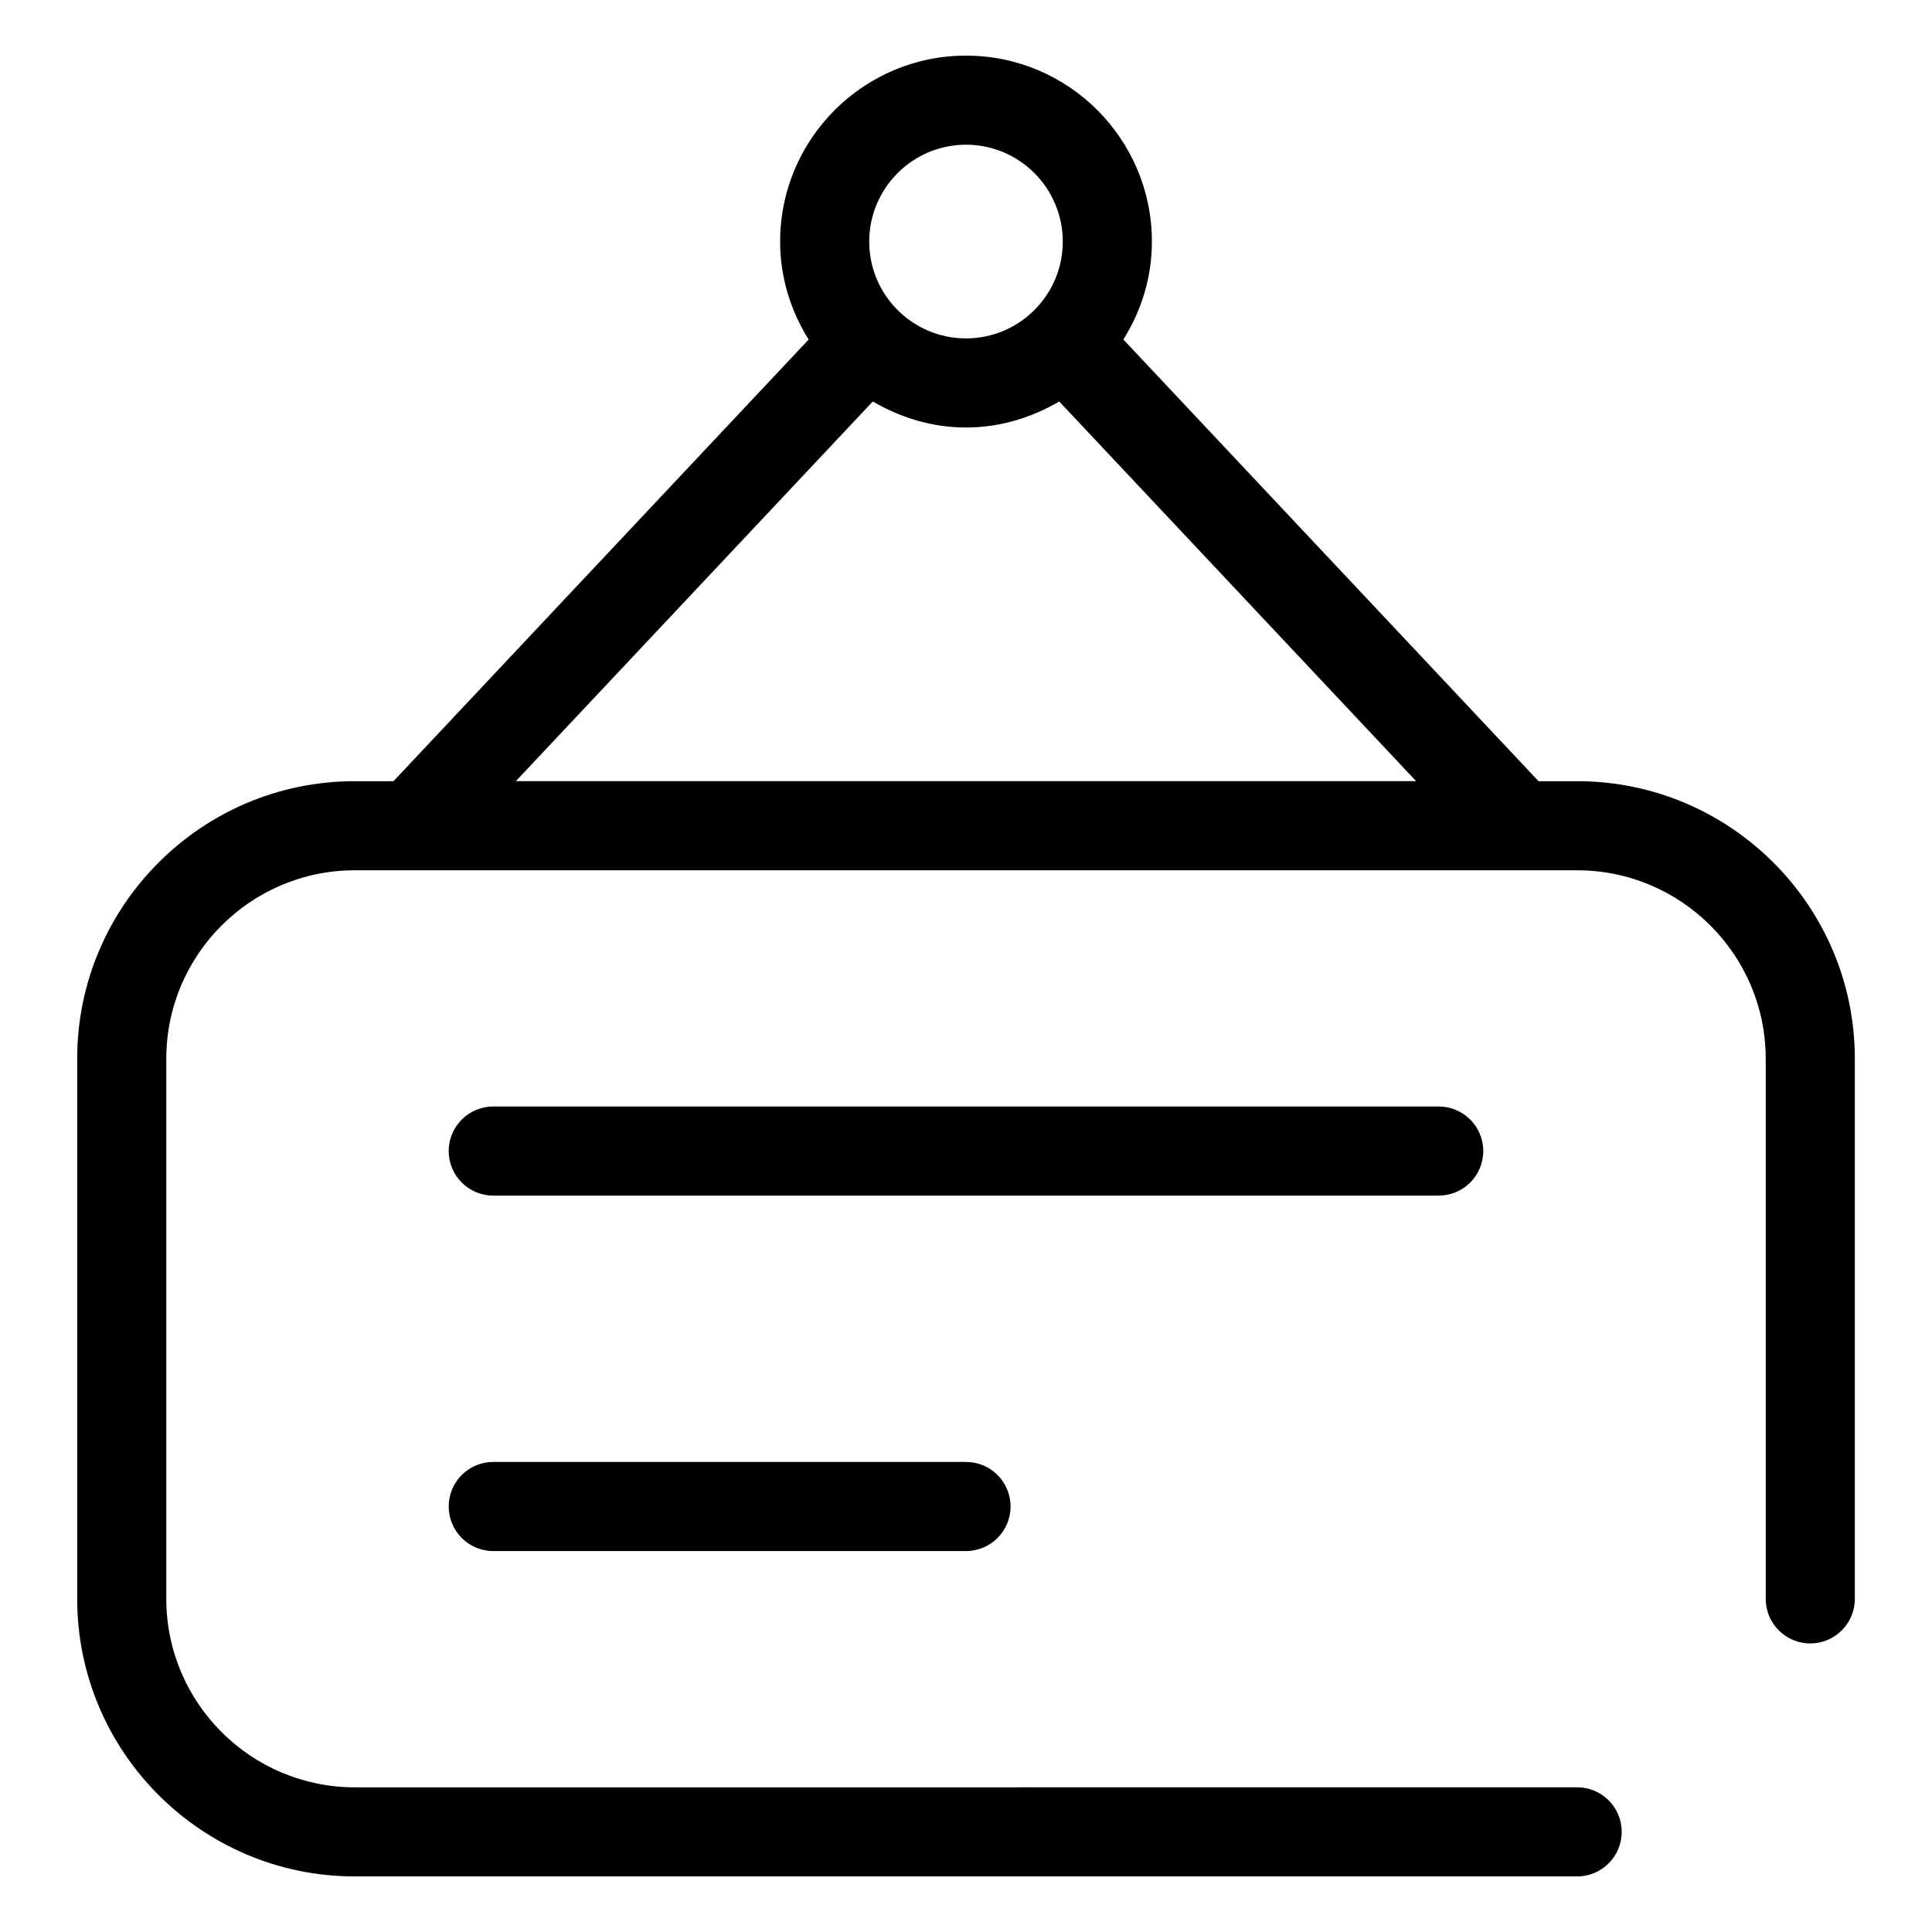 <?xml version="1.0" encoding="UTF-8"?>
<!-- The Best Svg Icon site in the world: iconSvg.co, Visit us! https://iconsvg.co -->
<svg fill="#000000" width="800px" height="800px" version="1.1" viewBox="144 144 512 512" xmlns="http://www.w3.org/2000/svg">
 <g>
  <path d="m561.96 351.02h-10.234l-110.02-117.04c4.723-7.543 7.559-16.406 7.559-25.945 0-27.191-22.09-49.293-49.262-49.293-27.176 0-49.262 22.105-49.262 49.293 0 9.539 2.852 18.406 7.559 25.945l-110.02 117.04h-10.27c-40.559 0-73.555 33-73.555 73.555v143.14c0 40.559 33 73.555 73.555 73.555h323.95c6.519 0 11.809-5.289 11.809-11.809 0-6.519-5.289-11.809-11.809-11.809l-323.95 0.004c-27.535 0-49.941-22.402-49.941-49.941v-143.14c0-27.535 22.402-49.941 49.941-49.941h323.95c27.551 0 49.973 22.402 49.973 49.941v143.14c0 6.519 5.289 11.809 11.809 11.809s11.809-5.289 11.809-11.809v-143.14c0-40.57-33.016-73.555-73.59-73.555zm-161.96-168.67c14.137 0 25.648 11.508 25.648 25.68 0 14.137-11.492 25.648-25.648 25.648-14.152 0-25.648-11.492-25.648-25.648 0-14.168 11.508-25.68 25.648-25.68zm-24.703 68.047c7.305 4.266 15.664 6.894 24.703 6.894 9.035 0 17.398-2.629 24.703-6.894l94.59 100.62h-238.59z"/>
  <path d="m537.08 449.04c0-6.519-5.289-11.809-11.809-11.809h-250.55c-6.519 0-11.809 5.289-11.809 11.809s5.289 11.809 11.809 11.809h250.55c6.519-0.004 11.809-5.293 11.809-11.809z"/>
  <path d="m274.72 531.43c-6.519 0-11.809 5.289-11.809 11.809s5.289 11.809 11.809 11.809h125.28c6.519 0 11.809-5.289 11.809-11.809s-5.289-11.809-11.809-11.809z"/>
 </g>
</svg>